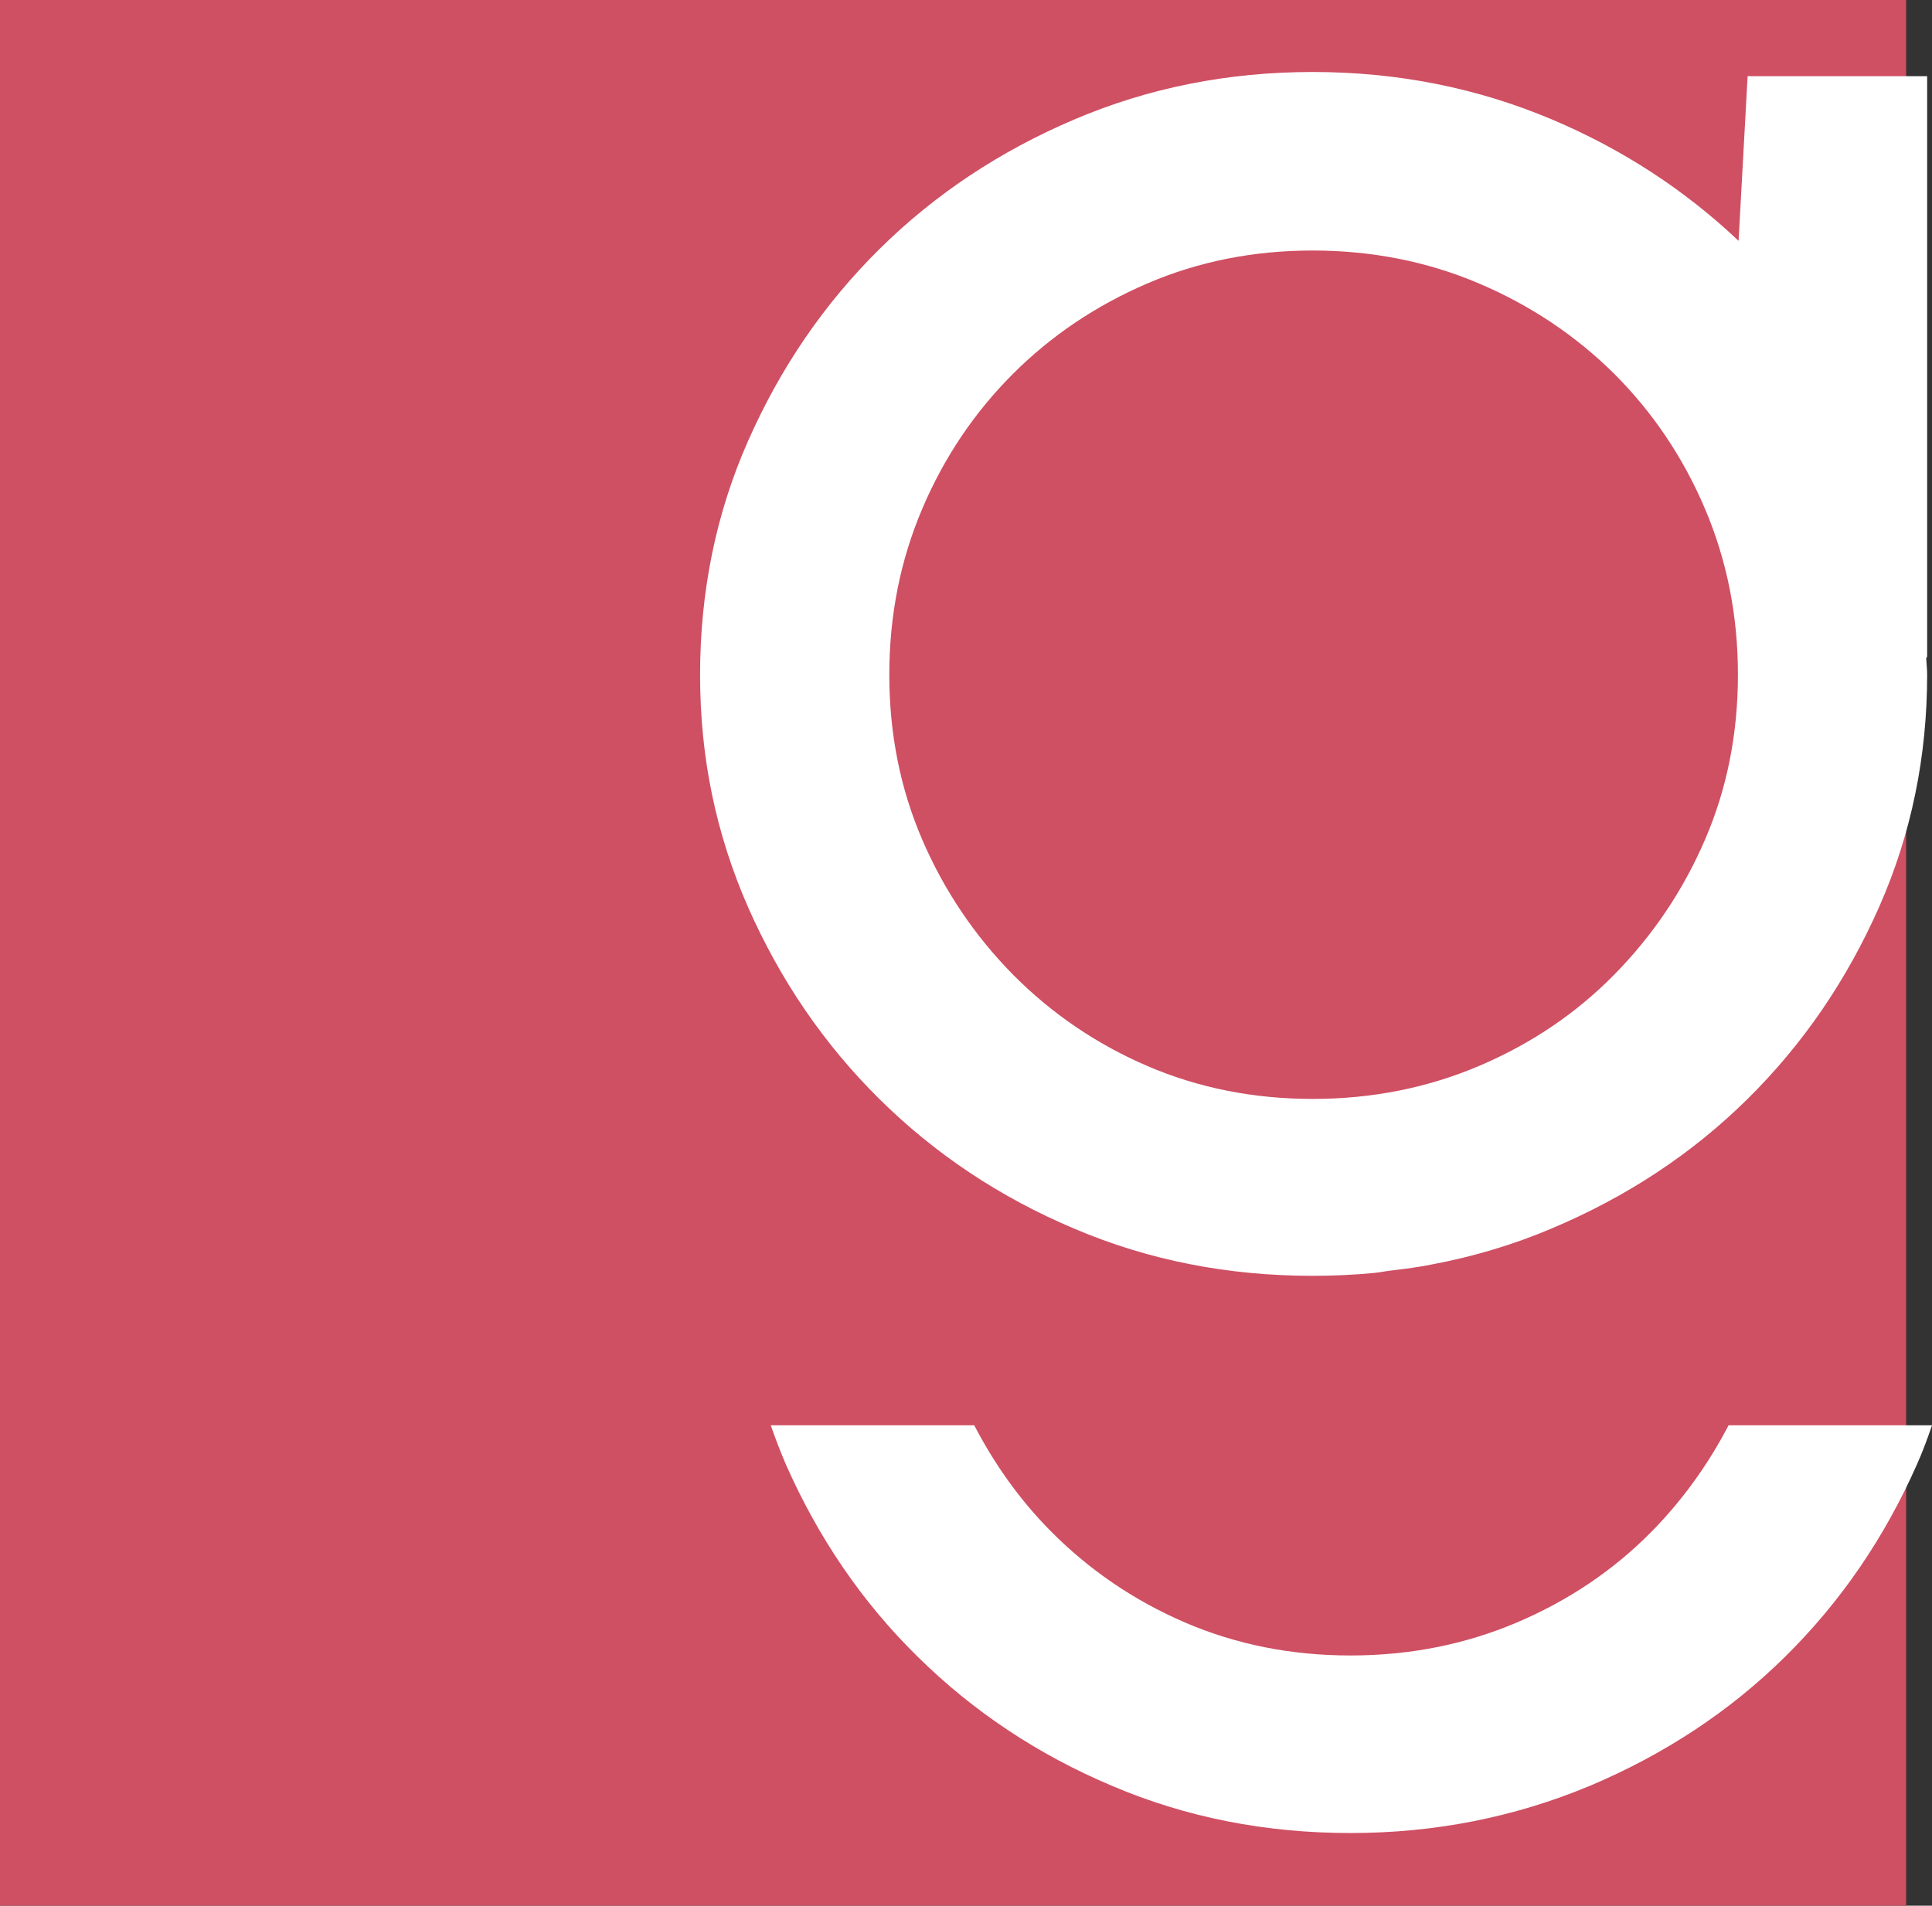 <?xml version="1.0" encoding="UTF-8"?>
<svg id="Capa_2" data-name="Capa 2" xmlns="http://www.w3.org/2000/svg" viewBox="0 0 59.83 59.03">
  <rect x="0" y="0" width="59.83" height="59.03" fill="#333333" stroke="none"/>
  <defs>
    <style>
      .cls-1 {
        fill: #cf4f63;
      }

      .cls-1, .cls-2 {
        stroke-width: 0px;
      }

      .cls-2 {
        fill: #fff;
      }
    </style>
  </defs>
  <g id="Capa_1-2" data-name="Capa 1">
    <rect class="cls-1" width="59.03" height="59.03"/>
    <g>
      <path class="cls-2" d="M59.68,2.36h-5.56l-.28,5.1c-1.66-1.57-3.58-2.83-5.78-3.76-2.32-.98-4.79-1.47-7.41-1.47s-5.08.49-7.38,1.47c-2.3.98-4.31,2.31-6.03,4.01-1.72,1.7-3.07,3.68-4.07,5.94-1,2.26-1.49,4.68-1.49,7.26s.5,4.94,1.49,7.2c1,2.26,2.35,4.24,4.07,5.94,1.72,1.7,3.73,3.04,6.03,4.01,2.3.98,4.76,1.46,7.38,1.46.65,0,1.29-.03,1.91-.09.19-.02.38-.06.57-.08.4-.05.81-.1,1.2-.18,1.28-.24,2.53-.61,3.73-1.12,2.32-.98,4.34-2.31,6.06-4.01,1.72-1.7,3.07-3.68,4.07-5.94,1-2.26,1.49-4.67,1.49-7.2,0-.17-.02-.34-.03-.51l.03-.05V2.36ZM35.53,33.02c-1.58-.68-2.97-1.63-4.16-2.83-1.19-1.21-2.13-2.6-2.81-4.18-.68-1.58-1.02-3.28-1.02-5.11s.34-3.54,1.02-5.14c.68-1.6,1.62-2.99,2.81-4.18,1.19-1.19,2.58-2.12,4.16-2.8,1.58-.68,3.29-1.02,5.12-1.02s3.55.34,5.15,1.02c1.6.68,3,1.62,4.19,2.8,1.19,1.19,2.13,2.58,2.81,4.18.68,1.6,1.02,3.31,1.02,5.14s-.34,3.54-1.02,5.11c-.68,1.58-1.62,2.97-2.81,4.18-1.19,1.21-2.59,2.15-4.19,2.83-1.6.68-3.32,1.02-5.15,1.02s-3.54-.34-5.12-1.02Z"/>
      <path class="cls-2" d="M53.53,44.15c-.63,1.21-1.42,2.31-2.37,3.28-1.19,1.21-2.59,2.15-4.19,2.83-1.6.68-3.32,1.02-5.15,1.02s-3.54-.34-5.12-1.02c-1.58-.68-2.97-1.63-4.16-2.83-.96-.97-1.74-2.07-2.37-3.28h-6.3c.14.41.3.82.47,1.22,1,2.26,2.35,4.25,4.07,5.94,1.72,1.7,3.73,3.04,6.03,4.01,2.3.98,4.76,1.46,7.38,1.46s5.08-.49,7.41-1.46c2.32-.98,4.34-2.31,6.06-4.01,1.72-1.7,3.07-3.68,4.07-5.94.18-.4.33-.81.47-1.22h-6.3Z"/>
    </g>
  </g>
</svg>